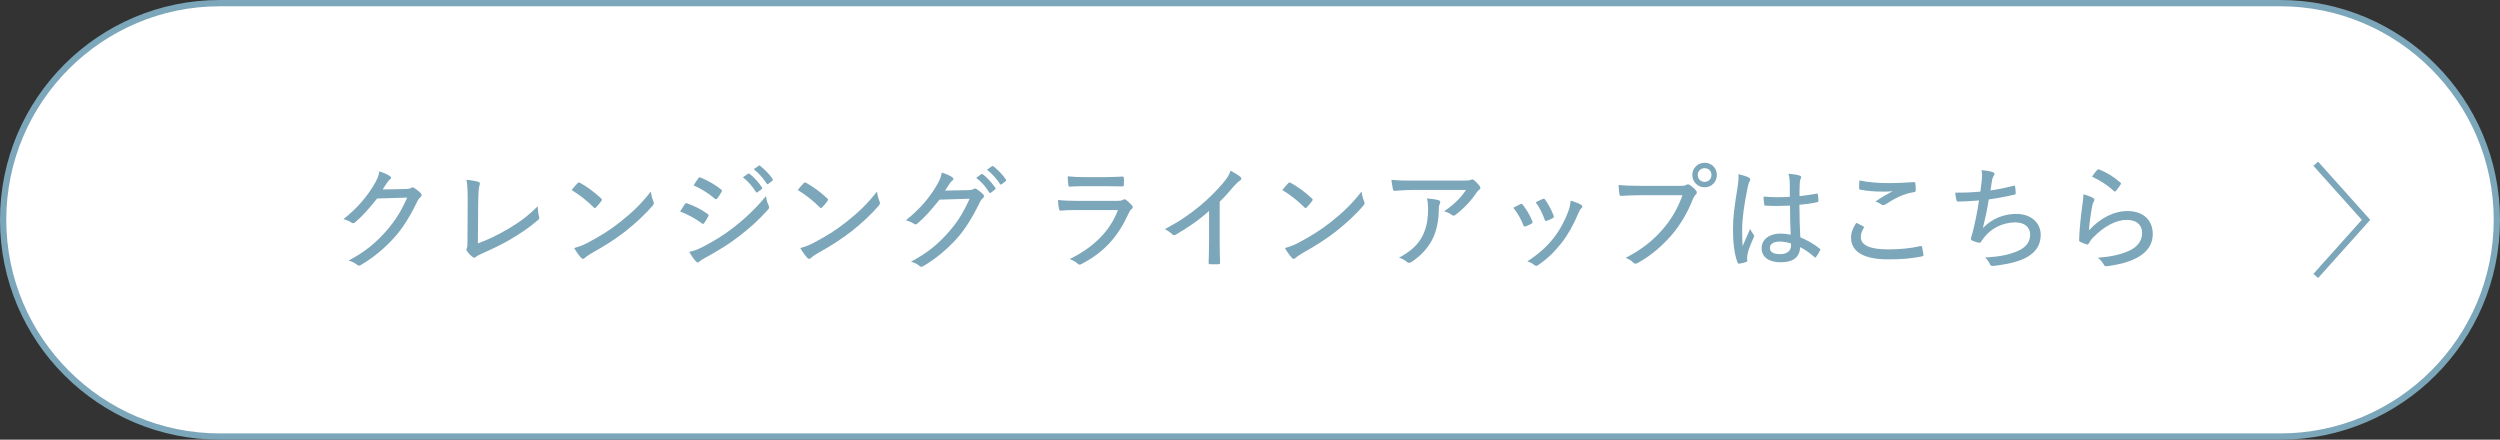 <?xml version="1.0" encoding="UTF-8"?><svg id="_レイヤー_2" xmlns="http://www.w3.org/2000/svg" width="398" height="70" viewBox="0 0 398 70"><rect x="0" y="0" width="398" height="70" fill="#333333" stroke="none"/><defs><style>.cls-1{fill:#fff;}.cls-2{fill:#7ca6b9;}.cls-3{fill:none;stroke:#7ca6b9;stroke-miterlimit:10;}</style></defs><g id="back"><g><g><path class="cls-1" d="m35,69.5C15.977,69.5.5,54.024.5,35S15.977.5,35,.5h328c19.023,0,34.5,15.477,34.5,34.5s-15.477,34.5-34.5,34.5H35Z"/><path class="cls-2" d="m363,1c18.748,0,34,15.252,34,34s-15.252,34-34,34H35C16.252,69,1,53.748,1,35S16.252,1,35,1h328m0-1H35C15.67,0,0,15.67,0,35v0c0,19.33,15.67,35,35,35h328c19.33,0,35-15.67,35-35v-0c0-19.33-15.67-35-35-35h0Z"/></g><g><path class="cls-2" d="m64.596,30.089c.504-.019.702-.055.899-.198.144-.108.307-.072.486.054.324.217.684.486.954.757.272.252.217.468.037.647-.217.181-.379.379-.522.685-1.152,2.394-2.305,4.213-3.512,5.6-1.603,1.818-3.619,3.493-5.564,4.592-.198.126-.36.071-.522-.072-.342-.288-.81-.522-1.35-.666,2.719-1.477,4.231-2.755,5.959-4.682,1.387-1.585,2.323-3.007,3.367-5.348l-4.789.144c-1.387,1.711-2.323,2.791-3.493,3.781-.198.181-.378.217-.594.055-.307-.217-.81-.45-1.279-.54,2.305-1.855,3.655-3.512,4.754-5.294.594-.973.847-1.549.973-2.322.756.252,1.368.521,1.692.773.216.144.216.379-.019.522-.18.126-.342.342-.486.559-.252.378-.432.684-.666,1.026l3.674-.072Z"/><path class="cls-2" d="m76.078,38.749c1.584-.576,3.006-1.26,4.789-2.286,1.926-1.135,3.312-2.197,4.736-3.619.018.612.09,1.188.215,1.62.072.252.037.397-.144.54-1.385,1.225-2.951,2.251-4.5,3.151-1.369.81-2.773,1.458-4.412,2.196-.432.198-.773.36-.973.54-.18.162-.377.181-.557.019-.307-.234-.631-.559-.883-.936-.127-.162-.107-.307-.018-.486.07-.18.09-.45.09-.973l.035-6.211c0-1.693,0-2.737-.197-3.691.756.072,1.584.234,1.908.342.252.09.287.234.162.595-.107.306-.18,1.098-.199,2.826l-.053,6.374Z"/><path class="cls-2" d="m91.953,29.152c.144-.144.252-.126.397-.036.973.522,2.305,1.477,3.35,2.467.143.144.16.216.053.397-.197.288-.666.846-.863,1.026-.162.144-.199.18-.361.018-1.08-1.08-2.305-2.034-3.529-2.772.307-.397.685-.81.955-1.099Zm1.584,9.507c2.053-1.099,3.457-1.944,5.186-3.312,2-1.585,3.367-2.899,4.898-4.862.072.667.215,1.116.397,1.566.125.288.107.433-.162.738-1.1,1.297-2.666,2.737-4.268,4.016-1.531,1.188-3.205,2.286-5.42,3.511-.631.378-.918.595-1.08.757-.199.18-.361.197-.559-.019-.342-.378-.773-.954-1.117-1.566.793-.234,1.352-.414,2.125-.828Z"/><path class="cls-2" d="m109.017,32.501c.09-.126.18-.18.324-.144,1.242.432,2.305.99,3.295,1.692.197.126.197.234.107.414-.162.342-.414.738-.631,1.044-.125.162-.215.181-.377.055-1.062-.81-2.215-1.404-3.457-1.891.324-.504.576-.936.738-1.171Zm2.826,6.824c1.693-.882,3.24-1.782,4.951-3.115,1.494-1.152,3.439-2.898,5.15-4.987.09.595.18.973.432,1.513.107.234.09.414-.09.612-1.584,1.782-2.988,3.007-4.699,4.321-1.584,1.225-3.312,2.269-5.312,3.367-.414.233-.756.432-.935.612-.199.197-.397.162-.559-.055-.324-.324-.721-.918-1.062-1.494.684-.144,1.279-.342,2.125-.774Zm-.666-10.947c.125-.162.18-.198.377-.107,1.117.468,2.269,1.098,3.242,1.891.18.126.162.233.072.396-.199.324-.486.828-.721,1.08-.127.126-.234.091-.379-.036-.918-.792-2.178-1.584-3.348-2.088.215-.343.504-.793.756-1.135Zm7.904-.72c.09-.055.144-.055.252.018.666.486,1.44,1.351,1.98,2.161.072.107.055.18-.035.252l-.666.504c-.092.072-.199.09-.272-.036-.559-.9-1.26-1.71-2.07-2.322l.81-.576Zm1.674-1.261c.09-.072.162-.072.252,0,.738.576,1.514,1.368,2,2.106.053.09.053.181-.055.271l-.631.486c-.107.09-.197.071-.27-.036-.486-.792-1.225-1.621-2.053-2.287l.756-.54Z"/><path class="cls-2" d="m127.953,29.152c.144-.144.252-.126.397-.036.973.522,2.305,1.477,3.35,2.467.143.144.16.216.053.397-.197.288-.666.846-.863,1.026-.162.144-.199.18-.361.018-1.08-1.08-2.305-2.034-3.529-2.772.307-.397.685-.81.955-1.099Zm1.584,9.507c2.053-1.099,3.457-1.944,5.186-3.312,2-1.585,3.367-2.899,4.898-4.862.072.667.215,1.116.397,1.566.125.288.107.433-.162.738-1.1,1.297-2.666,2.737-4.268,4.016-1.531,1.188-3.205,2.286-5.42,3.511-.631.378-.918.595-1.08.757-.199.18-.361.197-.559-.019-.342-.378-.773-.954-1.117-1.566.793-.234,1.352-.414,2.125-.828Z"/><path class="cls-2" d="m154.126,30.269c.504-.018.703-.054.9-.198.144-.107.307-.071.486.055.324.216.684.485.955.756.27.252.215.468.035.648-.215.18-.377.378-.521.684-1.152,2.396-2.305,4.214-3.512,5.6-1.602,1.819-3.619,3.493-5.562,4.592-.199.126-.361.072-.523-.072-.342-.288-.81-.521-1.35-.666,2.719-1.477,4.231-2.755,5.959-4.682,1.387-1.584,2.322-3.007,3.367-5.348l-4.789.144c-1.387,1.71-2.322,2.791-3.492,3.781-.199.18-.379.216-.596.054-.305-.216-.81-.45-1.277-.54,2.305-1.855,3.654-3.511,4.754-5.294.594-.972.846-1.548.971-2.322.758.252,1.369.522,1.693.774.217.144.217.378-.018.521-.18.126-.342.343-.486.559-.252.378-.432.685-.666,1.026l3.672-.072Zm2.09-2.539c.09-.054.143-.054.252.019.666.486,1.44,1.351,1.998,2.16.055.108.035.181-.055.253l-.646.504c-.109.072-.217.09-.289-.036-.541-.9-1.26-1.711-2.07-2.323l.81-.576Zm1.691-1.26c.09-.072.144-.072.234,0,.738.576,1.512,1.368,1.998,2.106.072.108.055.18-.053.271l-.631.485c-.107.091-.18.072-.252-.036-.504-.792-1.242-1.62-2.07-2.286l.773-.54Z"/><path class="cls-2" d="m171.459,33.438c-.953,0-1.801.019-2.592.09-.162.019-.234-.071-.272-.288-.09-.342-.143-.846-.162-1.404.973.108,1.963.144,3.133.144h6.285c.397,0,.684-.036.918-.162.197-.126.342-.126.521.018.324.252.685.595.9.847.199.233.217.414-.035.594-.217.162-.324.36-.486.702-1.674,3.674-3.836,6.14-7.49,8.049-.27.144-.414.144-.613-.055-.359-.323-.828-.576-1.295-.72,3.6-1.746,6.391-4.304,7.705-7.814h-6.518Zm1.369-3.799c-.9,0-1.746.018-2.522.072-.18.018-.215-.072-.234-.307-.053-.306-.09-.918-.09-1.332,1.062.107,1.693.126,2.936.126h2.988c1.152,0,1.998-.055,2.809-.09.162,0,.199.071.199.252.035.324.035.702,0,1.044,0,.234-.037.288-.272.271-.738,0-1.529-.036-2.627-.036h-3.188Z"/><path class="cls-2" d="m194.175,38.335c0,1.152.019,2.197.055,3.457.018.198-.055.271-.215.271-.434.018-.955.018-1.387,0-.162,0-.217-.072-.217-.252.035-1.171.072-2.287.072-3.422v-4.807c-1.621,1.476-3.584,2.79-5.348,3.799-.197.108-.359.072-.521-.09-.307-.307-.738-.595-1.172-.81,2.342-1.242,4.07-2.431,5.637-3.745,1.387-1.17,2.664-2.448,3.637-3.601.684-.829.973-1.297,1.188-1.963.631.324,1.262.72,1.586,1.008.215.181.143.45-.09.576-.252.144-.576.45-1.045.973-.721.882-1.387,1.603-2.18,2.394v6.212Z"/><path class="cls-2" d="m205.101,29.152c.143-.144.252-.126.395-.036.973.522,2.305,1.477,3.35,2.467.144.144.162.216.055.397-.199.288-.666.846-.865,1.026-.162.144-.197.18-.359.018-1.08-1.08-2.305-2.034-3.529-2.772.307-.397.684-.81.955-1.099Zm1.584,9.507c2.053-1.099,3.457-1.944,5.186-3.312,1.998-1.585,3.367-2.899,4.896-4.862.072.667.217,1.116.397,1.566.127.288.107.433-.162.738-1.098,1.297-2.664,2.737-4.268,4.016-1.529,1.188-3.205,2.286-5.42,3.511-.629.378-.918.595-1.08.757-.197.18-.359.197-.557-.019-.344-.378-.775-.954-1.117-1.566.793-.234,1.35-.414,2.125-.828Z"/><path class="cls-2" d="m225.369,30.233c-1.26,0-2.34.072-3.295.144-.197.018-.27-.072-.307-.216-.107-.397-.197-1.081-.252-1.531,1.152.108,2.18.126,3.691.126h7.58c.9,0,1.135-.036,1.315-.107.09-.036.199-.09.289-.09.107,0,.234.071.342.18.307.271.576.558.828.882.18.217.162.433-.09.595-.18.126-.307.306-.432.486-.83,1.26-2.018,2.502-3.332,3.511-.18.162-.432.144-.611-.018-.344-.271-.721-.433-1.19-.559,1.514-1.044,2.611-2.07,3.494-3.403h-8.031Zm1.098,7.311c.685-1.351.883-2.719.883-4.375,0-.631-.055-1.045-.162-1.585.666.072,1.422.162,1.836.288.324.108.307.36.182.595-.09.197-.144.396-.144.81-.018,1.621-.27,3.331-1.045,4.861-.701,1.387-1.891,2.647-3.33,3.583-.234.126-.469.198-.685,0-.322-.288-.773-.558-1.277-.702,1.818-.972,3.025-2.034,3.744-3.475Z"/><path class="cls-2" d="m242.037,32.501c.18-.071.27-.054.397.108.611.774,1.133,1.656,1.494,2.575.09.233.09.288-.107.414-.307.18-.596.306-.938.432-.197.09-.287,0-.359-.18-.379-.973-.938-1.963-1.603-2.773.451-.252.848-.432,1.117-.576Zm9.705.126c.215.162.234.324.018.522-.217.18-.342.469-.521.883-.758,1.8-1.656,3.402-2.684,4.699-1.152,1.44-2.215,2.467-3.691,3.475-.18.126-.359.181-.521.036-.359-.271-.684-.504-1.19-.612,1.91-1.296,2.973-2.25,4.106-3.637.973-1.188,1.891-2.899,2.432-4.394.197-.558.287-.954.359-1.656.576.162,1.332.432,1.693.684Zm-6.123-.954c.162-.072.252-.054.379.126.486.667,1.025,1.675,1.35,2.557.055.198.019.271-.162.379-.252.144-.594.288-.971.432-.162.054-.217-.018-.307-.216-.379-1.026-.793-1.873-1.422-2.755.521-.271.881-.414,1.133-.522Z"/><path class="cls-2" d="m261.134,31.079c-1.115,0-2.125.054-3.006.107-.217.019-.289-.09-.324-.323-.037-.307-.127-1.009-.127-1.405.99.091,1.98.127,3.457.127h6.393c.539,0,.721-.036.935-.162.18-.108.361-.091.541.018.377.252.756.594,1.025.918.18.234.127.45-.09.648-.162.144-.27.324-.414.648-.863,2.215-2.053,4.231-3.51,5.888-1.496,1.692-3.188,3.15-5.24,4.303-.289.162-.541.198-.756-.035-.289-.307-.721-.576-1.225-.757,2.629-1.368,4.268-2.683,5.852-4.483,1.369-1.548,2.449-3.349,3.205-5.491h-6.717Zm12.19-3.223c0,1.098-.846,1.962-1.943,1.962-1.1,0-1.963-.864-1.963-1.962,0-1.099.863-1.945,1.963-1.945,1.098,0,1.943.847,1.943,1.945Zm-3.043,0c0,.63.469,1.098,1.1,1.098.629,0,1.08-.468,1.08-1.098,0-.631-.451-1.081-1.08-1.081-.631,0-1.1.45-1.1,1.081Z"/><path class="cls-2" d="m278.414,28.271c.272.162.272.342.127.594-.127.198-.197.468-.307.936-.557,2.647-.881,5.096-.881,6.607,0,.9,0,1.801.07,2.773.379-.9.775-1.747,1.207-2.755.18.45.359.666.541.918.125.18.107.271.018.45-.631,1.387-.935,2.305-1.008,2.809-.055.397-.055.666-.019.864.019.126-.035.198-.143.234-.289.108-.738.216-1.117.27-.162.019-.217,0-.287-.18-.559-1.422-.738-3.601-.721-5.42,0-1.8.234-3.583.756-6.716.09-.612.162-1.332.107-1.927.559.127,1.352.36,1.656.541Zm6.555,4.465c-1.26.054-2.522.09-3.853,0-.162,0-.234-.036-.252-.198-.053-.324-.107-.81-.107-1.242,1.44.126,2.844.126,4.178.036v-1.999c0-.576-.055-1.044-.199-1.674.793.071,1.297.144,1.766.288.143.054.252.126.252.252,0,.09-.037.144-.09.27-.09.162-.127.469-.144.774-.037.63-.037,1.206-.037,1.98.9-.09,1.838-.233,2.701-.396.18-.036.199,0,.217.162.055.252.09.666.09.954,0,.144-.055.216-.144.233-.81.198-1.926.343-2.881.415.018,2.07.055,3.583.144,5.186,1.135.485,2.125,1.026,3.078,1.8.127.09.127.126.055.288-.144.343-.379.738-.631,1.045-.07.126-.162.107-.252.018-.701-.612-1.385-1.134-2.268-1.584-.09,1.566-1.045,2.412-3.133,2.412-1.873,0-3.008-.846-3.008-2.25,0-1.405,1.279-2.323,2.953-2.323.521,0,1.17.072,1.674.18-.07-1.44-.107-2.952-.107-4.627Zm-1.674,5.726c-.918,0-1.531.378-1.531,1.009,0,.63.541.99,1.639.99,1.117,0,1.728-.54,1.728-1.387,0-.09,0-.216-.018-.324-.631-.198-1.225-.288-1.818-.288Z"/><path class="cls-2" d="m296.63,36.03c.127.072.144.144.072.271-.252.396-.469.954-.469,1.386,0,1.369,1.441,2.017,4.412,2.017,1.963,0,3.654-.197,5.041-.521.217-.036.27,0,.307.144.072.271.18.9.215,1.261.019.144-.053.198-.252.233-1.529.307-3.133.486-5.438.469-3.762-.019-5.834-1.171-5.834-3.493,0-.756.289-1.494.83-2.322.342.18.773.359,1.115.558Zm4.123-6.878c1.297,0,2.701-.072,3.908-.162.162-.018.234.054.252.18.053.307.072.648.072,1.099,0,.216-.072.288-.272.324-1.566.216-3.043.954-4.519,1.927-.197.162-.432.18-.646.054-.272-.198-.613-.397-.99-.486,1.043-.72,1.943-1.224,2.754-1.639-.521.055-1.17.055-1.711.055-.973,0-2.377-.09-3.457-.307-.125-.035-.18-.09-.18-.288,0-.323.018-.738.055-1.188,1.26.289,2.898.433,4.734.433Z"/><path class="cls-2" d="m315.496,28.738c.07-.702.07-1.171-.037-1.656.793.071,1.404.18,1.801.324.18.071.27.144.27.27,0,.09-.053.198-.107.271-.107.144-.217.396-.27.63-.109.612-.162,1.044-.272,1.746,1.01-.144,2.467-.432,3.639-.737.197-.072.252-.055.287.144.055.324.09.666.09,1.009,0,.161-.035.216-.197.252-1.477.324-2.629.558-4.088.756-.27,1.675-.559,3.043-.935,4.556,1.477-1.53,3.385-2.251,5.311-2.251,2.467,0,3.891,1.513,3.891,3.331,0,1.494-.648,2.647-2.107,3.511-1.08.631-2.629,1.062-4.555,1.333-.361.071-.721.107-1.08.107-.144,0-.254-.071-.361-.324-.215-.45-.432-.738-.756-1.008,2.539-.162,3.816-.45,5.24-1.062,1.295-.576,1.943-1.423,1.943-2.593,0-1.135-.846-1.944-2.377-1.944-1.998,0-3.906,1.008-4.934,2.377-.162.216-.324.432-.467.63-.109.18-.162.252-.307.234-.287-.019-.773-.198-1.062-.307-.197-.107-.287-.18-.287-.306,0-.072.018-.181.07-.324.092-.307.144-.54.217-.757.397-1.62.721-3.133,1.008-5.041-1.025.09-2.268.162-3.312.18-.18,0-.252-.071-.287-.233-.055-.181-.144-.721-.199-1.188,1.352.018,2.647-.036,4.016-.162.09-.612.144-1.135.217-1.765Z"/><path class="cls-2" d="m333.207,31.511c.252.144.289.307.144.522-.127.234-.234.522-.307.9-.197,1.08-.414,2.61-.486,3.745,1.801-1.963,3.981-3.079,6.141-3.079,2.519,0,4.016,1.458,4.016,3.637,0,1.873-1.082,3.098-2.719,3.907-1.315.667-3.008,1.045-4.467,1.225-.342.036-.449.036-.576-.198-.27-.45-.539-.81-.99-1.134,1.908-.144,3.584-.469,4.916-1.08,1.441-.631,2.143-1.639,2.143-2.881,0-1.152-.738-2.071-2.467-2.071-1.674,0-3.619,1.045-5.275,2.755-.379.378-.576.666-.773,1.026-.109.162-.162.162-.344.108-.324-.108-.701-.252-.971-.379-.144-.071-.199-.107-.199-.306.072-2.053.307-4.033.541-5.726.072-.522.144-.99.144-1.549.557.162,1.223.379,1.529.576Zm.684-4.465c.072-.072.144-.126.289-.072,1.242.504,2.322,1.152,3.385,2.089.127.107.127.162.035.324-.18.288-.484.702-.736.99-.127.144-.217.162-.344.018-.971-.882-2.123-1.656-3.475-2.269.324-.468.613-.864.846-1.08Z"/></g><polyline class="cls-3" points="368.67 26.069 376.67 35 368.67 43.931"/></g></g></svg>